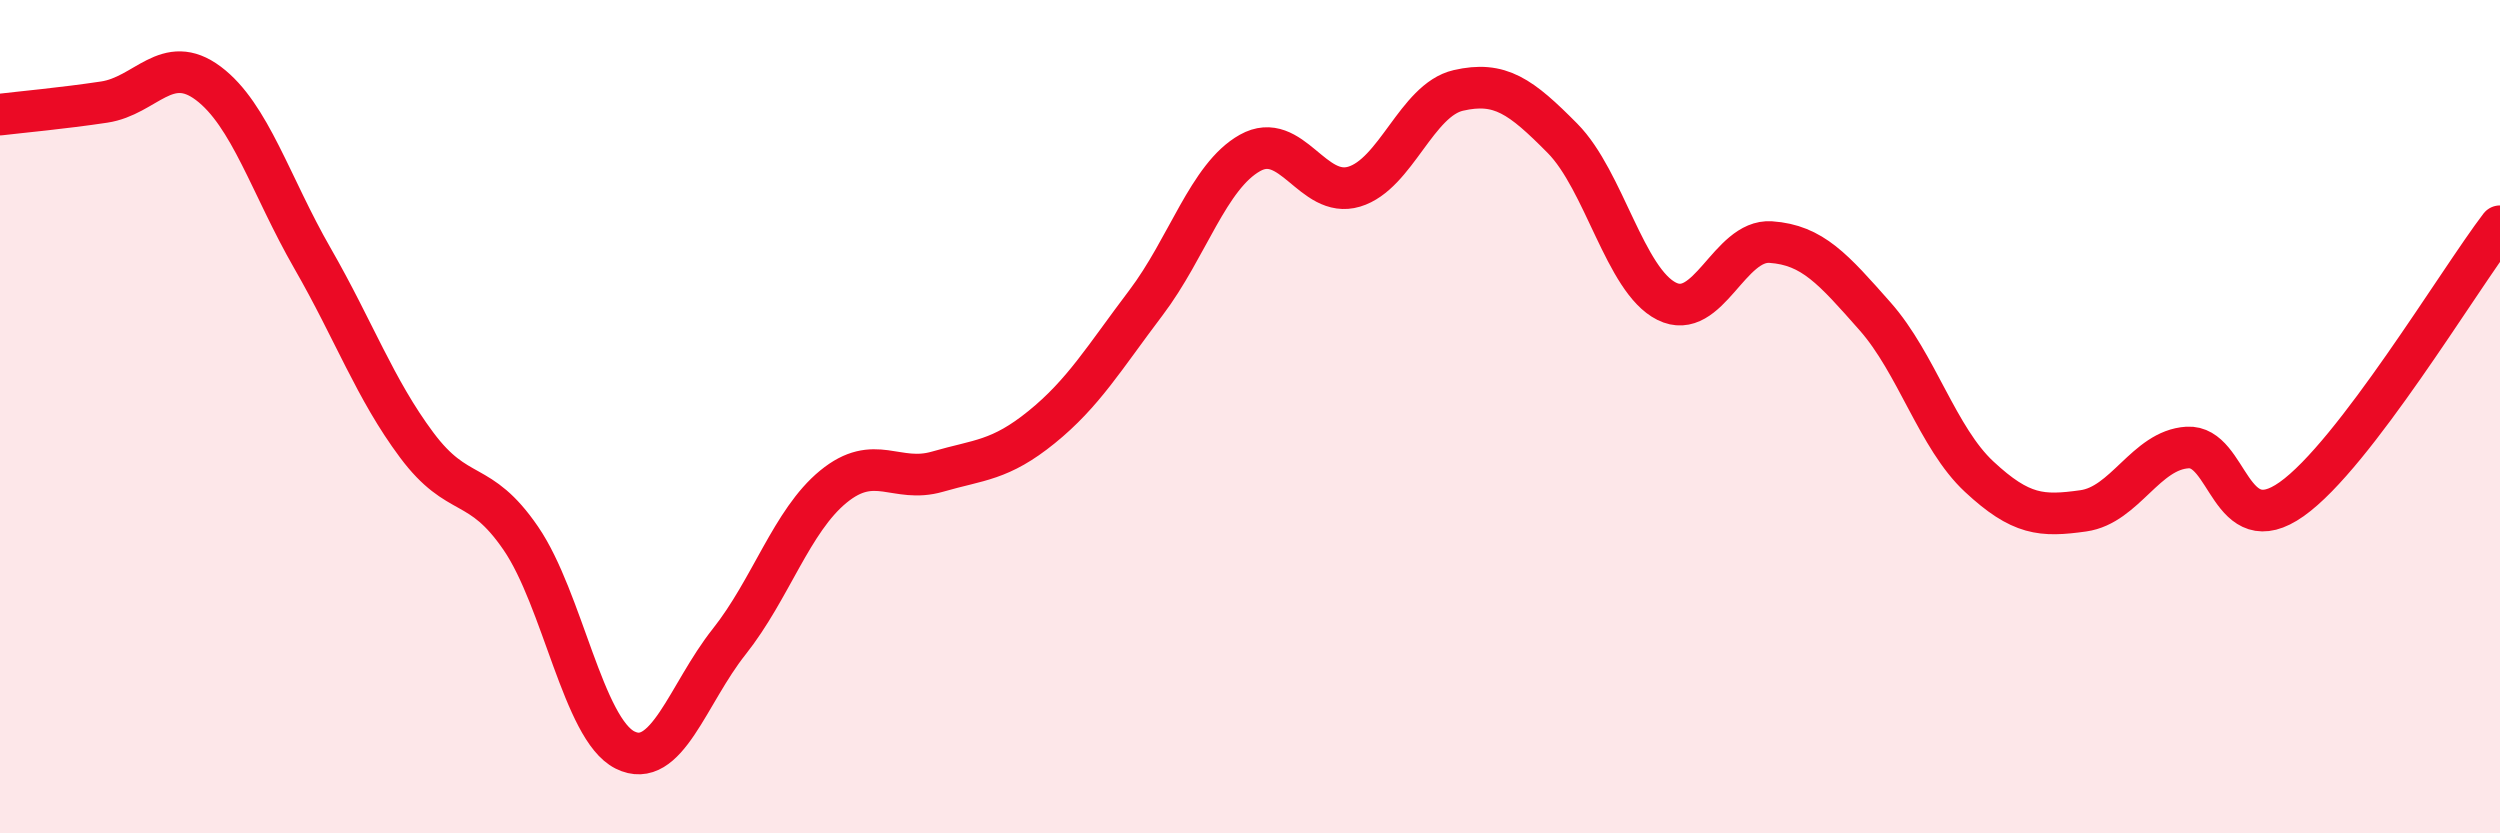 
    <svg width="60" height="20" viewBox="0 0 60 20" xmlns="http://www.w3.org/2000/svg">
      <path
        d="M 0,2.75 C 0.5,2.69 1.5,2.6 2.5,2.45 C 3.5,2.3 4,1.25 5,2 C 6,2.75 6.5,4.46 7.5,6.2 C 8.5,7.94 9,9.34 10,10.68 C 11,12.02 11.5,11.46 12.5,12.92 C 13.5,14.38 14,17.5 15,18 C 16,18.5 16.5,16.66 17.5,15.4 C 18.5,14.14 19,12.5 20,11.68 C 21,10.86 21.5,11.61 22.5,11.32 C 23.5,11.03 24,11.06 25,10.25 C 26,9.44 26.5,8.59 27.5,7.27 C 28.5,5.95 29,4.23 30,3.67 C 31,3.11 31.5,4.78 32.5,4.48 C 33.5,4.18 34,2.4 35,2.17 C 36,1.94 36.5,2.31 37.5,3.32 C 38.5,4.33 39,6.73 40,7.23 C 41,7.73 41.5,5.74 42.5,5.81 C 43.5,5.88 44,6.46 45,7.59 C 46,8.72 46.5,10.51 47.5,11.44 C 48.5,12.37 49,12.4 50,12.26 C 51,12.12 51.5,10.8 52.5,10.74 C 53.5,10.68 53.5,13.04 55,11.98 C 56.5,10.92 59,6.74 60,5.43L60 20L0 20Z"
        fill="#EB0A25"
        opacity="0.1"
        stroke-linecap="round"
        stroke-linejoin="round"
      />
      <path
        d="M 0,2.75 C 0.5,2.69 1.5,2.6 2.5,2.45 C 3.5,2.3 4,1.25 5,2 C 6,2.75 6.5,4.46 7.5,6.2 C 8.5,7.94 9,9.34 10,10.68 C 11,12.02 11.5,11.46 12.5,12.92 C 13.5,14.38 14,17.5 15,18 C 16,18.5 16.5,16.66 17.5,15.4 C 18.5,14.14 19,12.5 20,11.68 C 21,10.86 21.5,11.61 22.5,11.32 C 23.5,11.03 24,11.06 25,10.25 C 26,9.44 26.5,8.59 27.5,7.27 C 28.5,5.95 29,4.23 30,3.67 C 31,3.11 31.5,4.78 32.5,4.48 C 33.5,4.18 34,2.4 35,2.17 C 36,1.94 36.5,2.31 37.5,3.32 C 38.5,4.33 39,6.73 40,7.23 C 41,7.73 41.5,5.74 42.5,5.81 C 43.5,5.88 44,6.46 45,7.59 C 46,8.72 46.5,10.51 47.5,11.44 C 48.5,12.37 49,12.4 50,12.26 C 51,12.12 51.5,10.8 52.5,10.74 C 53.5,10.68 53.5,13.04 55,11.98 C 56.5,10.92 59,6.74 60,5.43"
        stroke="#EB0A25"
        stroke-width="1"
        fill="none"
        stroke-linecap="round"
        stroke-linejoin="round"
      />
    </svg>
  